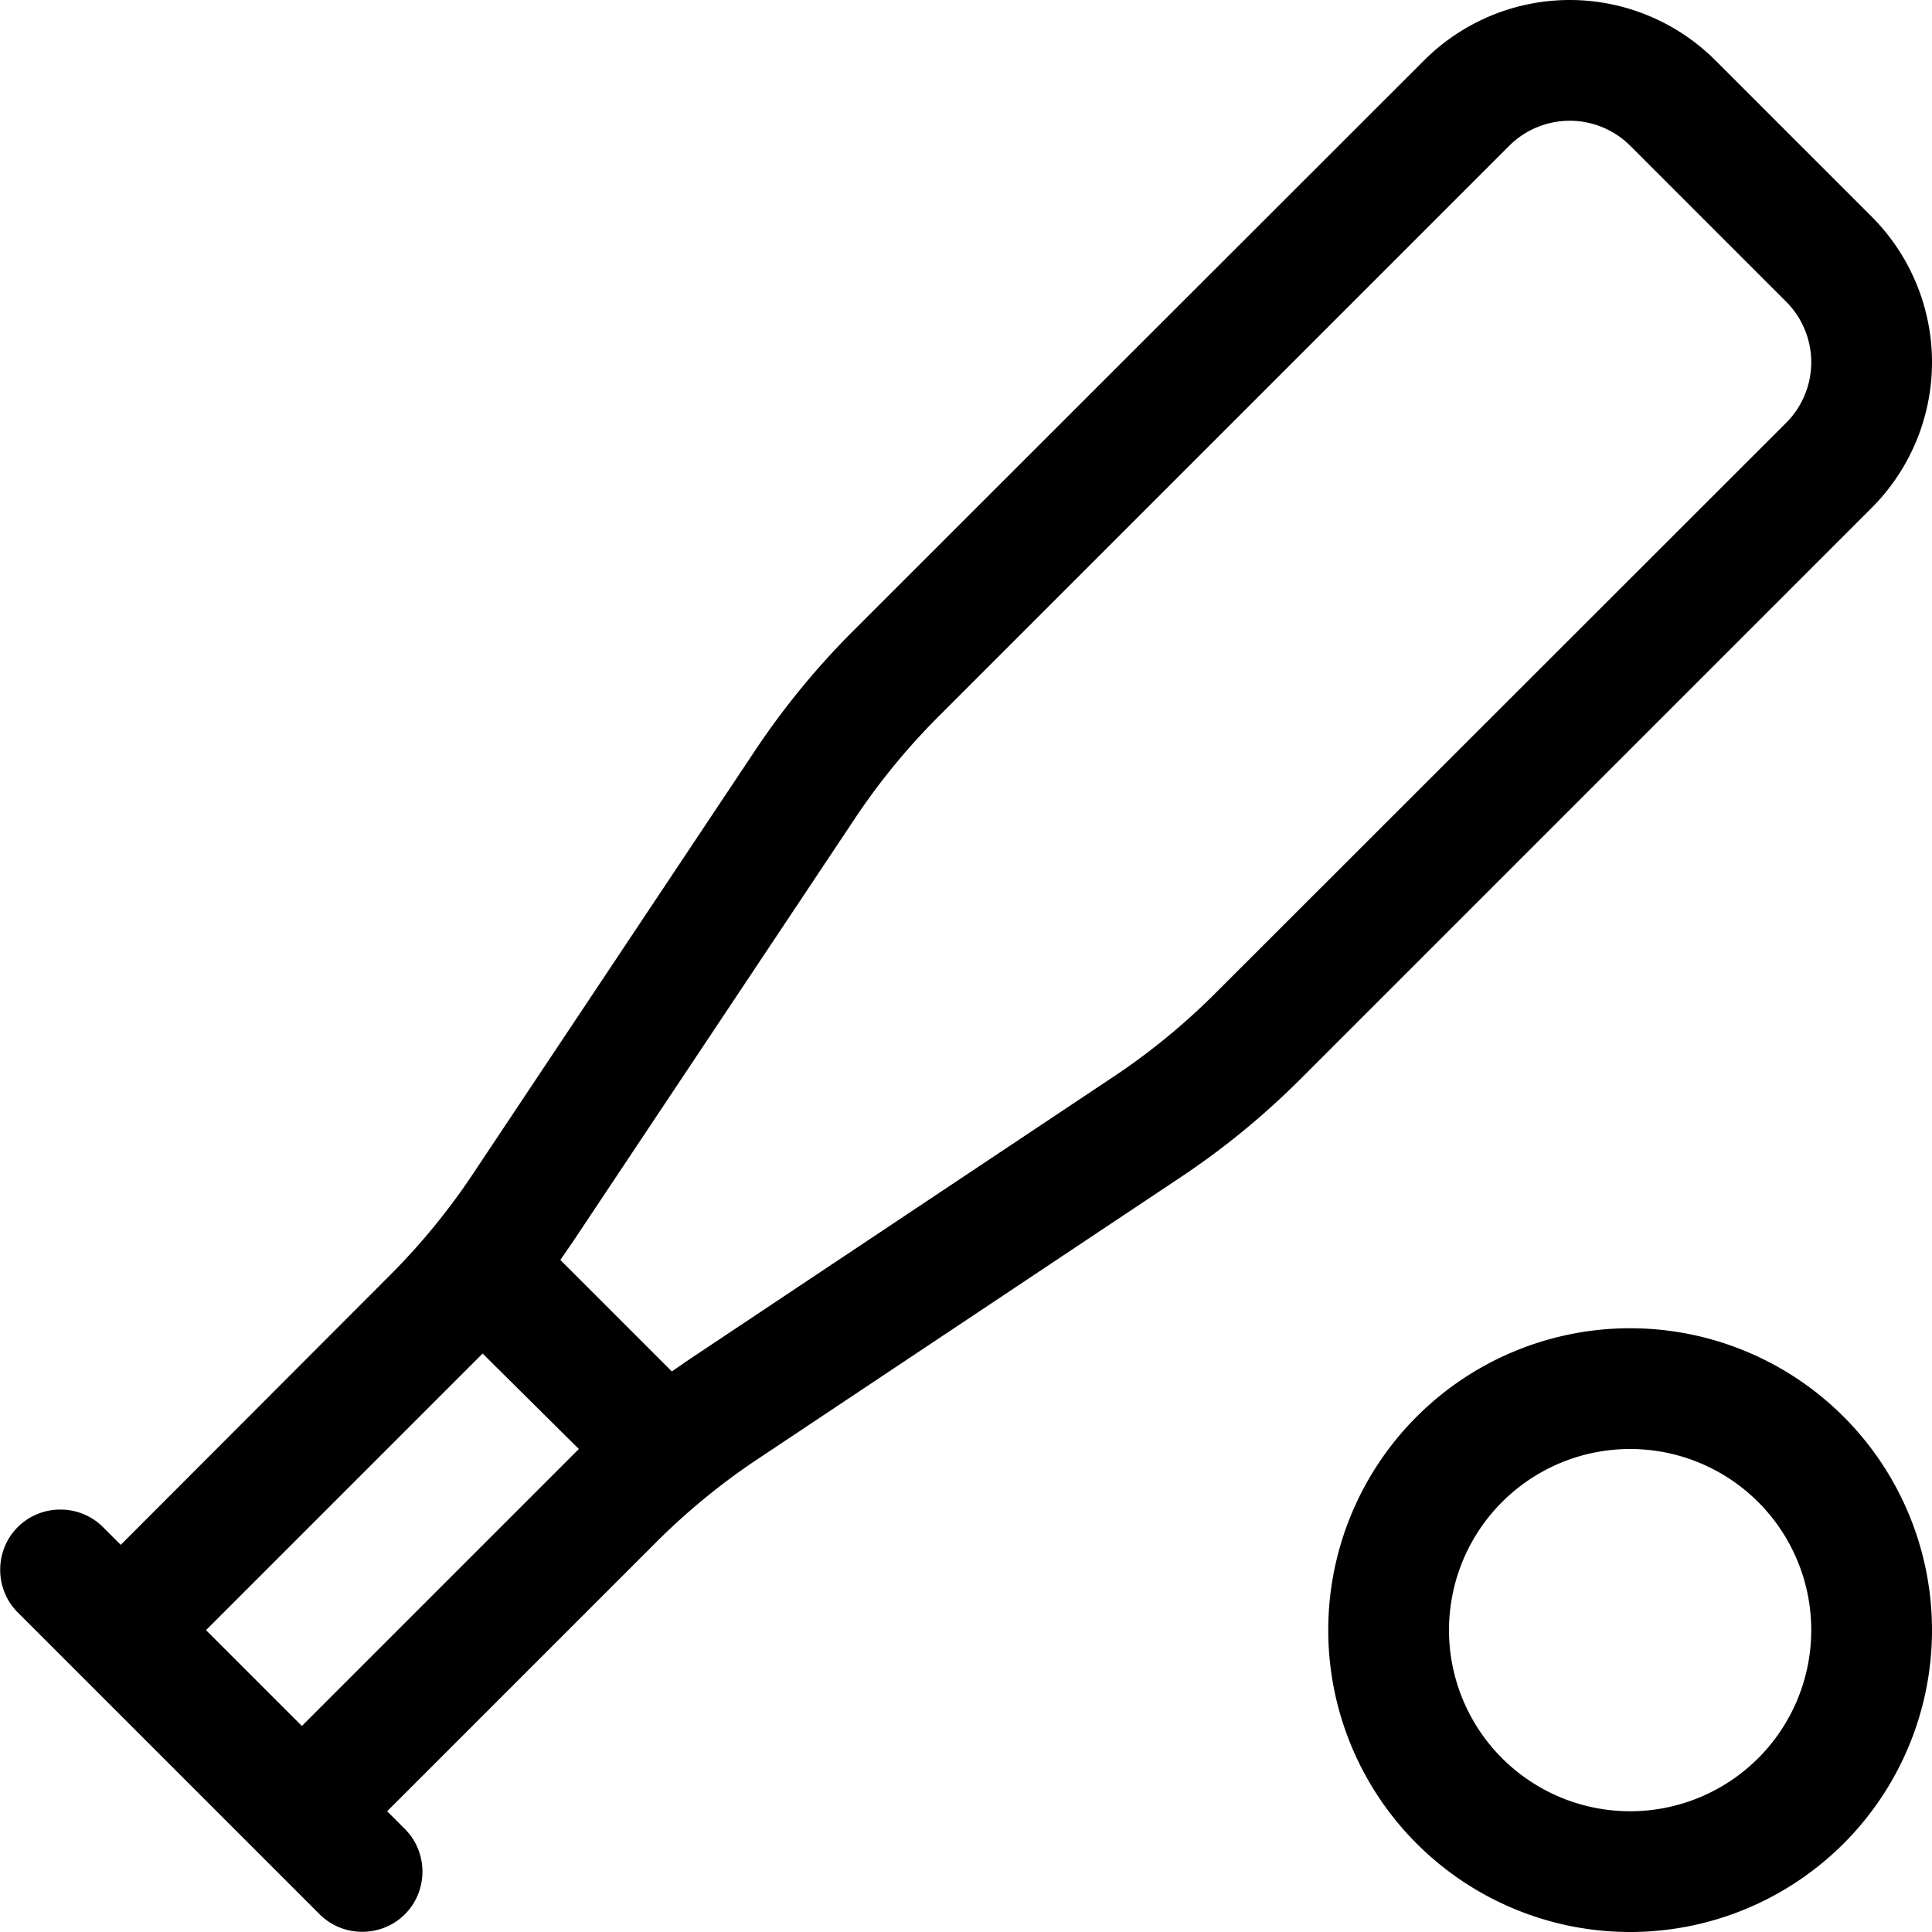 <svg xmlns="http://www.w3.org/2000/svg" viewBox="0 0 512 512"><!--! Font Awesome Pro 6.7.2 by @fontawesome - https://fontawesome.com License - https://fontawesome.com/license (Commercial License) Copyright 2024 Fonticons, Inc. --><path d="M416 0c-14.5 0-28.4 5.8-38.6 16L226.1 167.2c-9.7 9.7-18.4 20.3-26 31.7L125.2 311.3c-6.4 9.6-13.8 18.6-22 26.8L32 409.4l-4.7-4.7c-6.2-6.2-16.4-6.2-22.6 0s-6.2 16.4 0 22.6L9.4 432l11.3 11.3 48 48L80 502.6l4.7 4.7c6.2 6.2 16.4 6.2 22.6 0s6.2-16.4 0-22.6l-4.7-4.7 71.2-71.2c8.2-8.2 17.2-15.6 26.8-22l112.4-74.9c11.4-7.6 22-16.3 31.7-26L496 134.6c10.2-10.2 16-24.1 16-38.6s-5.8-28.4-16-38.6L454.6 16C444.4 5.8 430.5 0 416 0zM80 457.4L54.6 432l71.2-71.2c.7-.7 1.4-1.4 2.1-2.1L153.4 384c-.7 .7-1.4 1.4-2.1 2.1L80 457.4zm98.1-93.9l-29.6-29.6c1.1-1.6 2.2-3.2 3.3-4.8l74.9-112.4c6.4-9.6 13.8-18.6 22-26.8L400 38.6c4.2-4.2 10-6.6 16-6.6s11.8 2.4 16 6.6L473.4 80c4.2 4.2 6.6 10 6.6 16s-2.4 11.8-6.6 16L322.1 263.2c-8.2 8.2-17.2 15.6-26.8 22L182.9 360.1c-1.6 1.1-3.2 2.2-4.8 3.3zM384 432a48 48 0 1 1 96 0 48 48 0 1 1 -96 0zm128 0a80 80 0 1 0 -160 0 80 80 0 1 0 160 0z"/></svg>